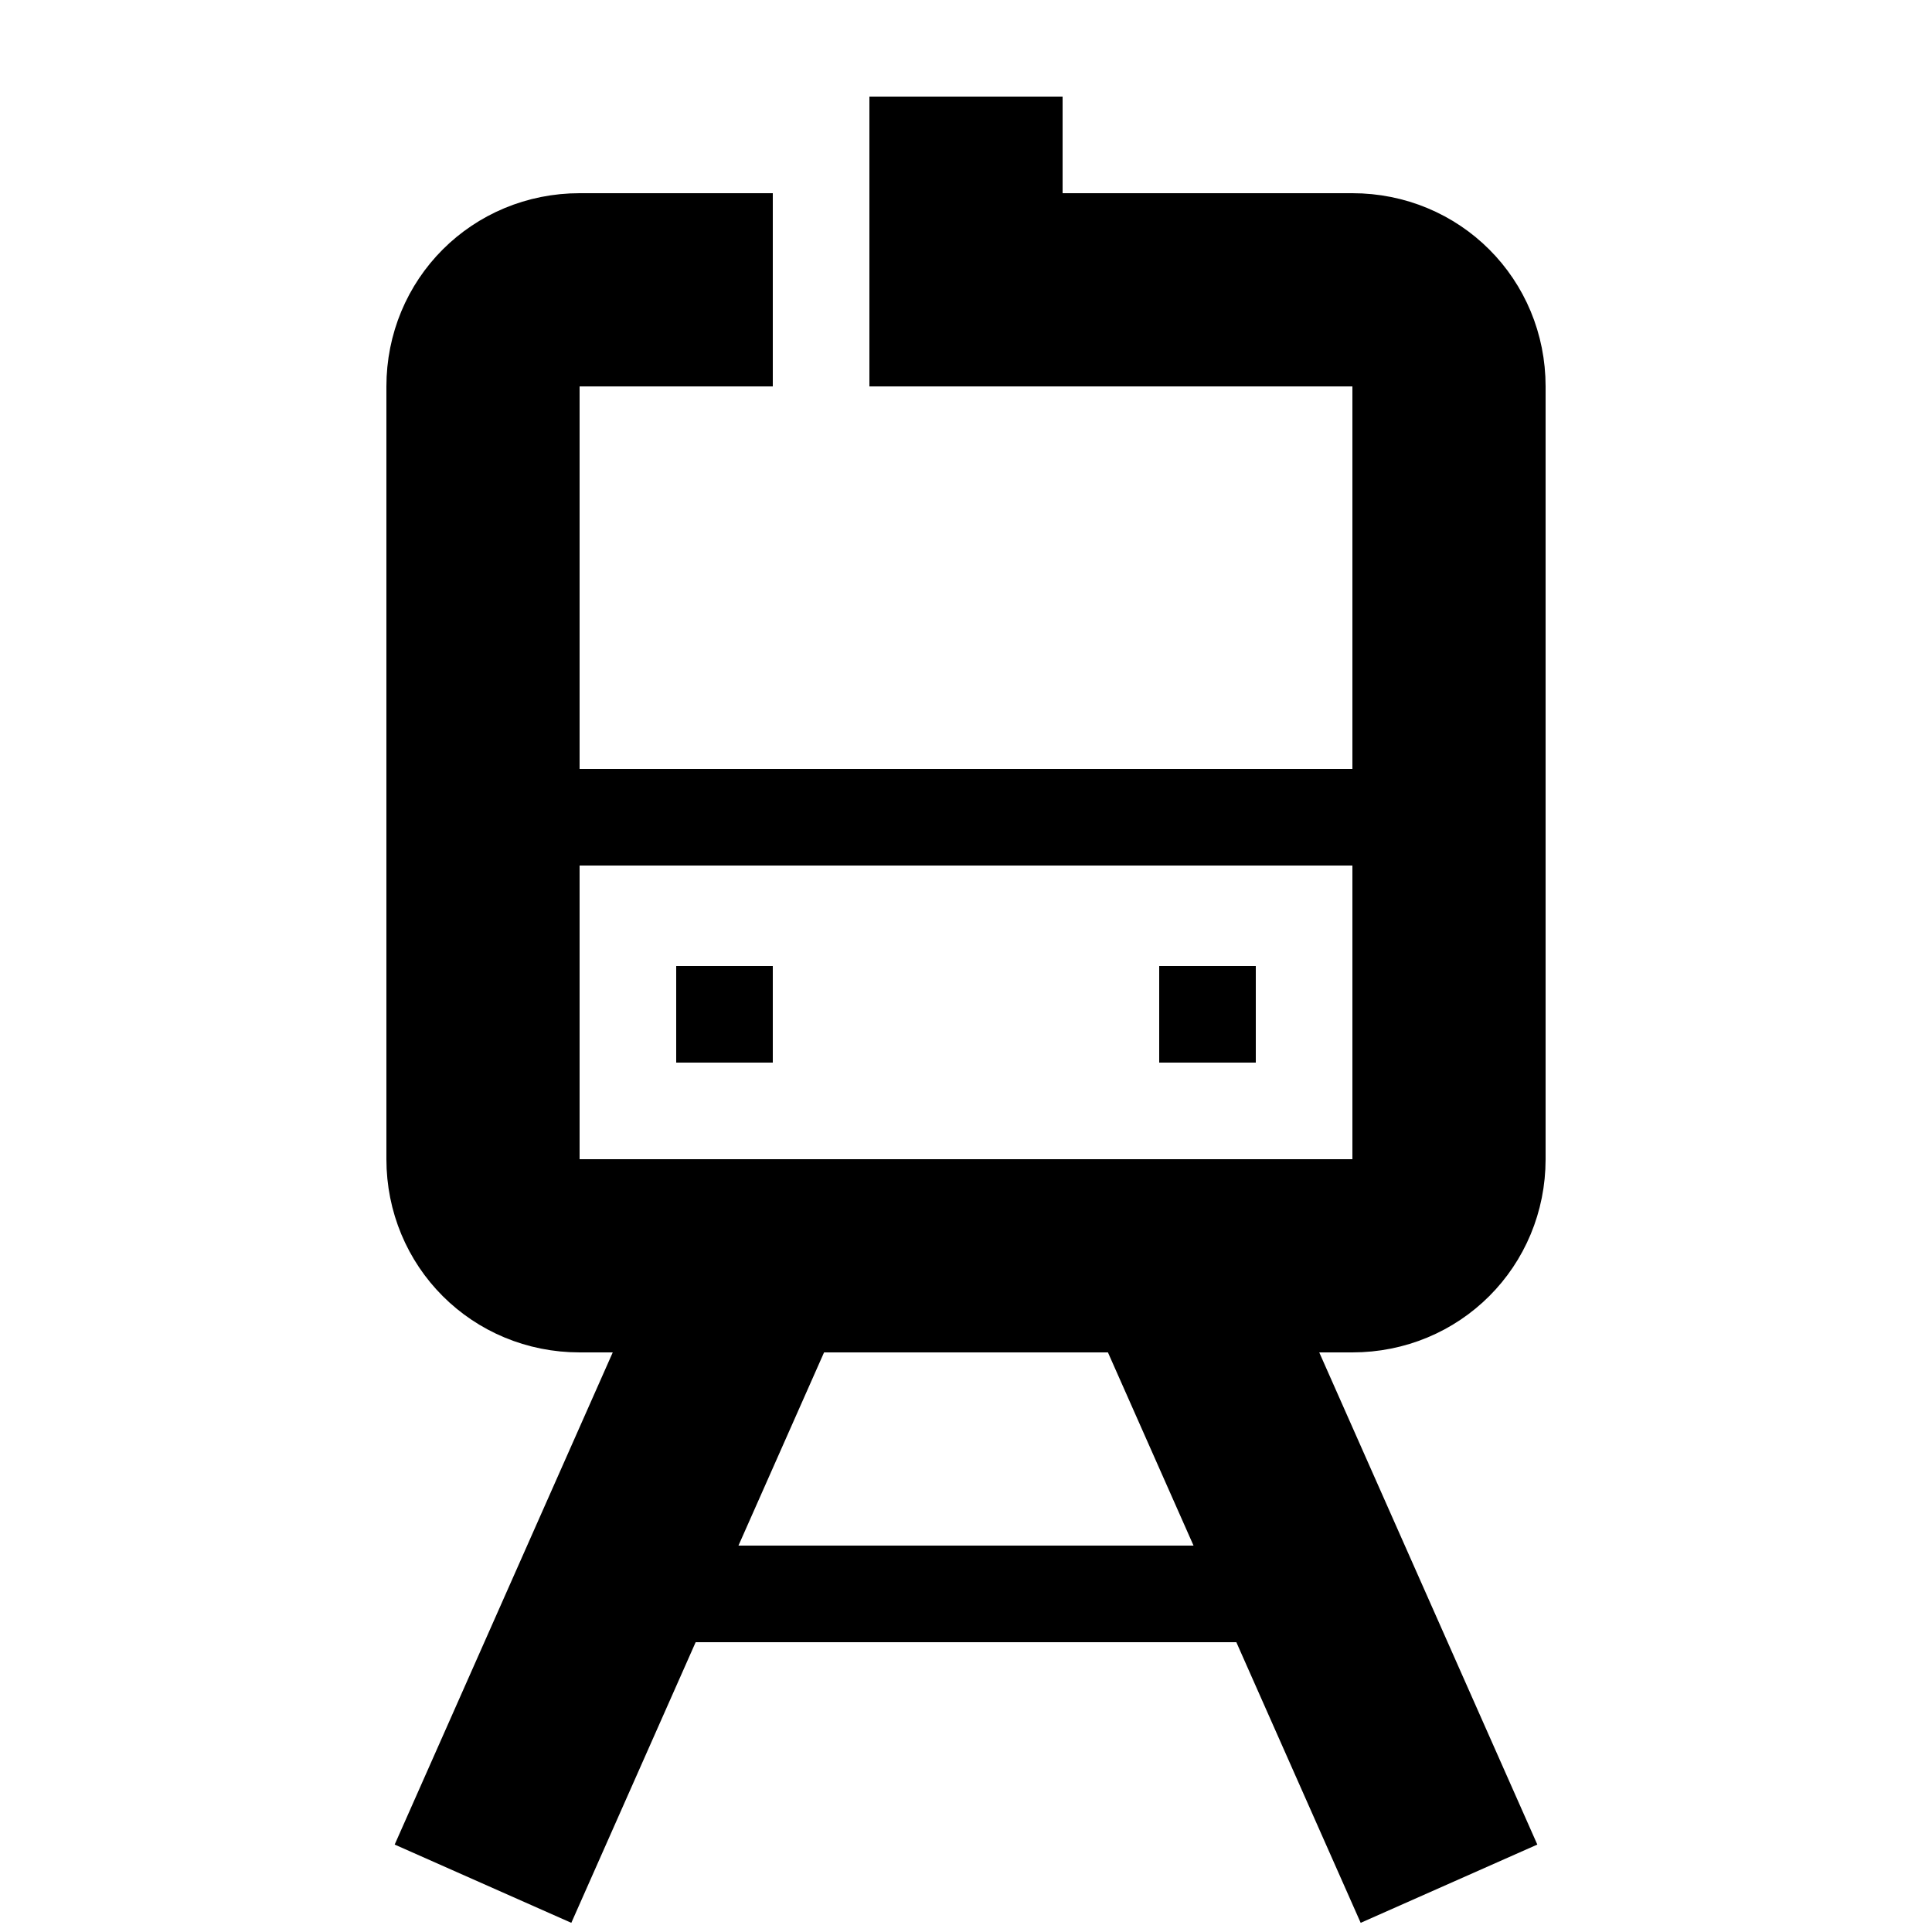 <?xml version="1.0" encoding="utf-8"?>
<!-- Generator: Adobe Illustrator 25.2.1, SVG Export Plug-In . SVG Version: 6.00 Build 0)  -->
<svg version="1.1" xmlns="http://www.w3.org/2000/svg" xmlns:xlink="http://www.w3.org/1999/xlink" x="0px" y="0px"
	 viewBox="0 0 100 100" style="enable-background:new 0 0 100 100;" xml:space="preserve">
<style type="text/css">
	.st0{display:none;}
	.st1{display:inline;fill:#FF4E17;}
	.st2{display:inline;}
	.st3{fill:#FF4E17;}
	.st4{fill:none;stroke:#000000;stroke-width:10;stroke-miterlimit:10;}
	.st5{fill:none;stroke:#000000;stroke-width:5;stroke-miterlimit:10;}
	.st6{fill:none;stroke:#000000;stroke-width:10;stroke-linecap:round;stroke-miterlimit:10;}
	.st7{fill:none;stroke:#000000;stroke-width:0.25;stroke-miterlimit:10;}
</style>
<g id="Ebene_2" class="st0">
</g>
<g id="Ebene_1">
	<g>
		<path class="st4" d="M40,15H30c-2.8,0-5,2.2-5,5v40c0,2.8,2.2,5,5,5h40c2.8,0,5-2.2,5-5V20c0-2.8-2.2-5-5-5H56.2"/>
		<polyline class="st4" points="56.2,15 50,15 50,5 		"/>
		<line class="st5" x1="25" y1="42.3" x2="75" y2="42.3"/>
		<line class="st5" x1="35" y1="52.5" x2="40" y2="52.5"/>
		<line class="st5" x1="60" y1="52.5" x2="65" y2="52.5"/>
		<line class="st4" x1="75" y1="97.5" x2="60.6" y2="65"/>
		<line class="st4" x1="25" y1="97.5" x2="39.4" y2="65"/>
		<line class="st5" x1="68.8" y1="82.5" x2="68.8" y2="82.5"/>
		<line class="st5" x1="68.8" y1="82.5" x2="68.8" y2="82.5"/>
		<line class="st5" x1="68.7" y1="82.5" x2="68.8" y2="82.5"/>
		<line class="st5" x1="31.3" y1="82.5" x2="68.7" y2="82.5"/>
		<line class="st5" x1="31.3" y1="82.5" x2="31.3" y2="82.5"/>
		<line class="st5" x1="31.3" y1="82.5" x2="31.3" y2="82.5"/>
		<line class="st5" x1="31.3" y1="82.5" x2="31.3" y2="82.5"/>
		<line class="st5" x1="31.3" y1="82.5" x2="31.3" y2="82.5"/>
		<line class="st5" x1="31.3" y1="82.5" x2="31.3" y2="82.5"/>
		<line class="st5" x1="31.3" y1="82.5" x2="31.3" y2="82.5"/>
		<line class="st5" x1="31.3" y1="82.5" x2="31.3" y2="82.5"/>
		<line class="st5" x1="31.3" y1="82.5" x2="31.3" y2="82.5"/>
		<line class="st5" x1="31.3" y1="82.5" x2="31.3" y2="82.5"/>
		<line class="st5" x1="31.2" y1="82.5" x2="31.3" y2="82.5"/>
	</g>
</g>
</svg>
